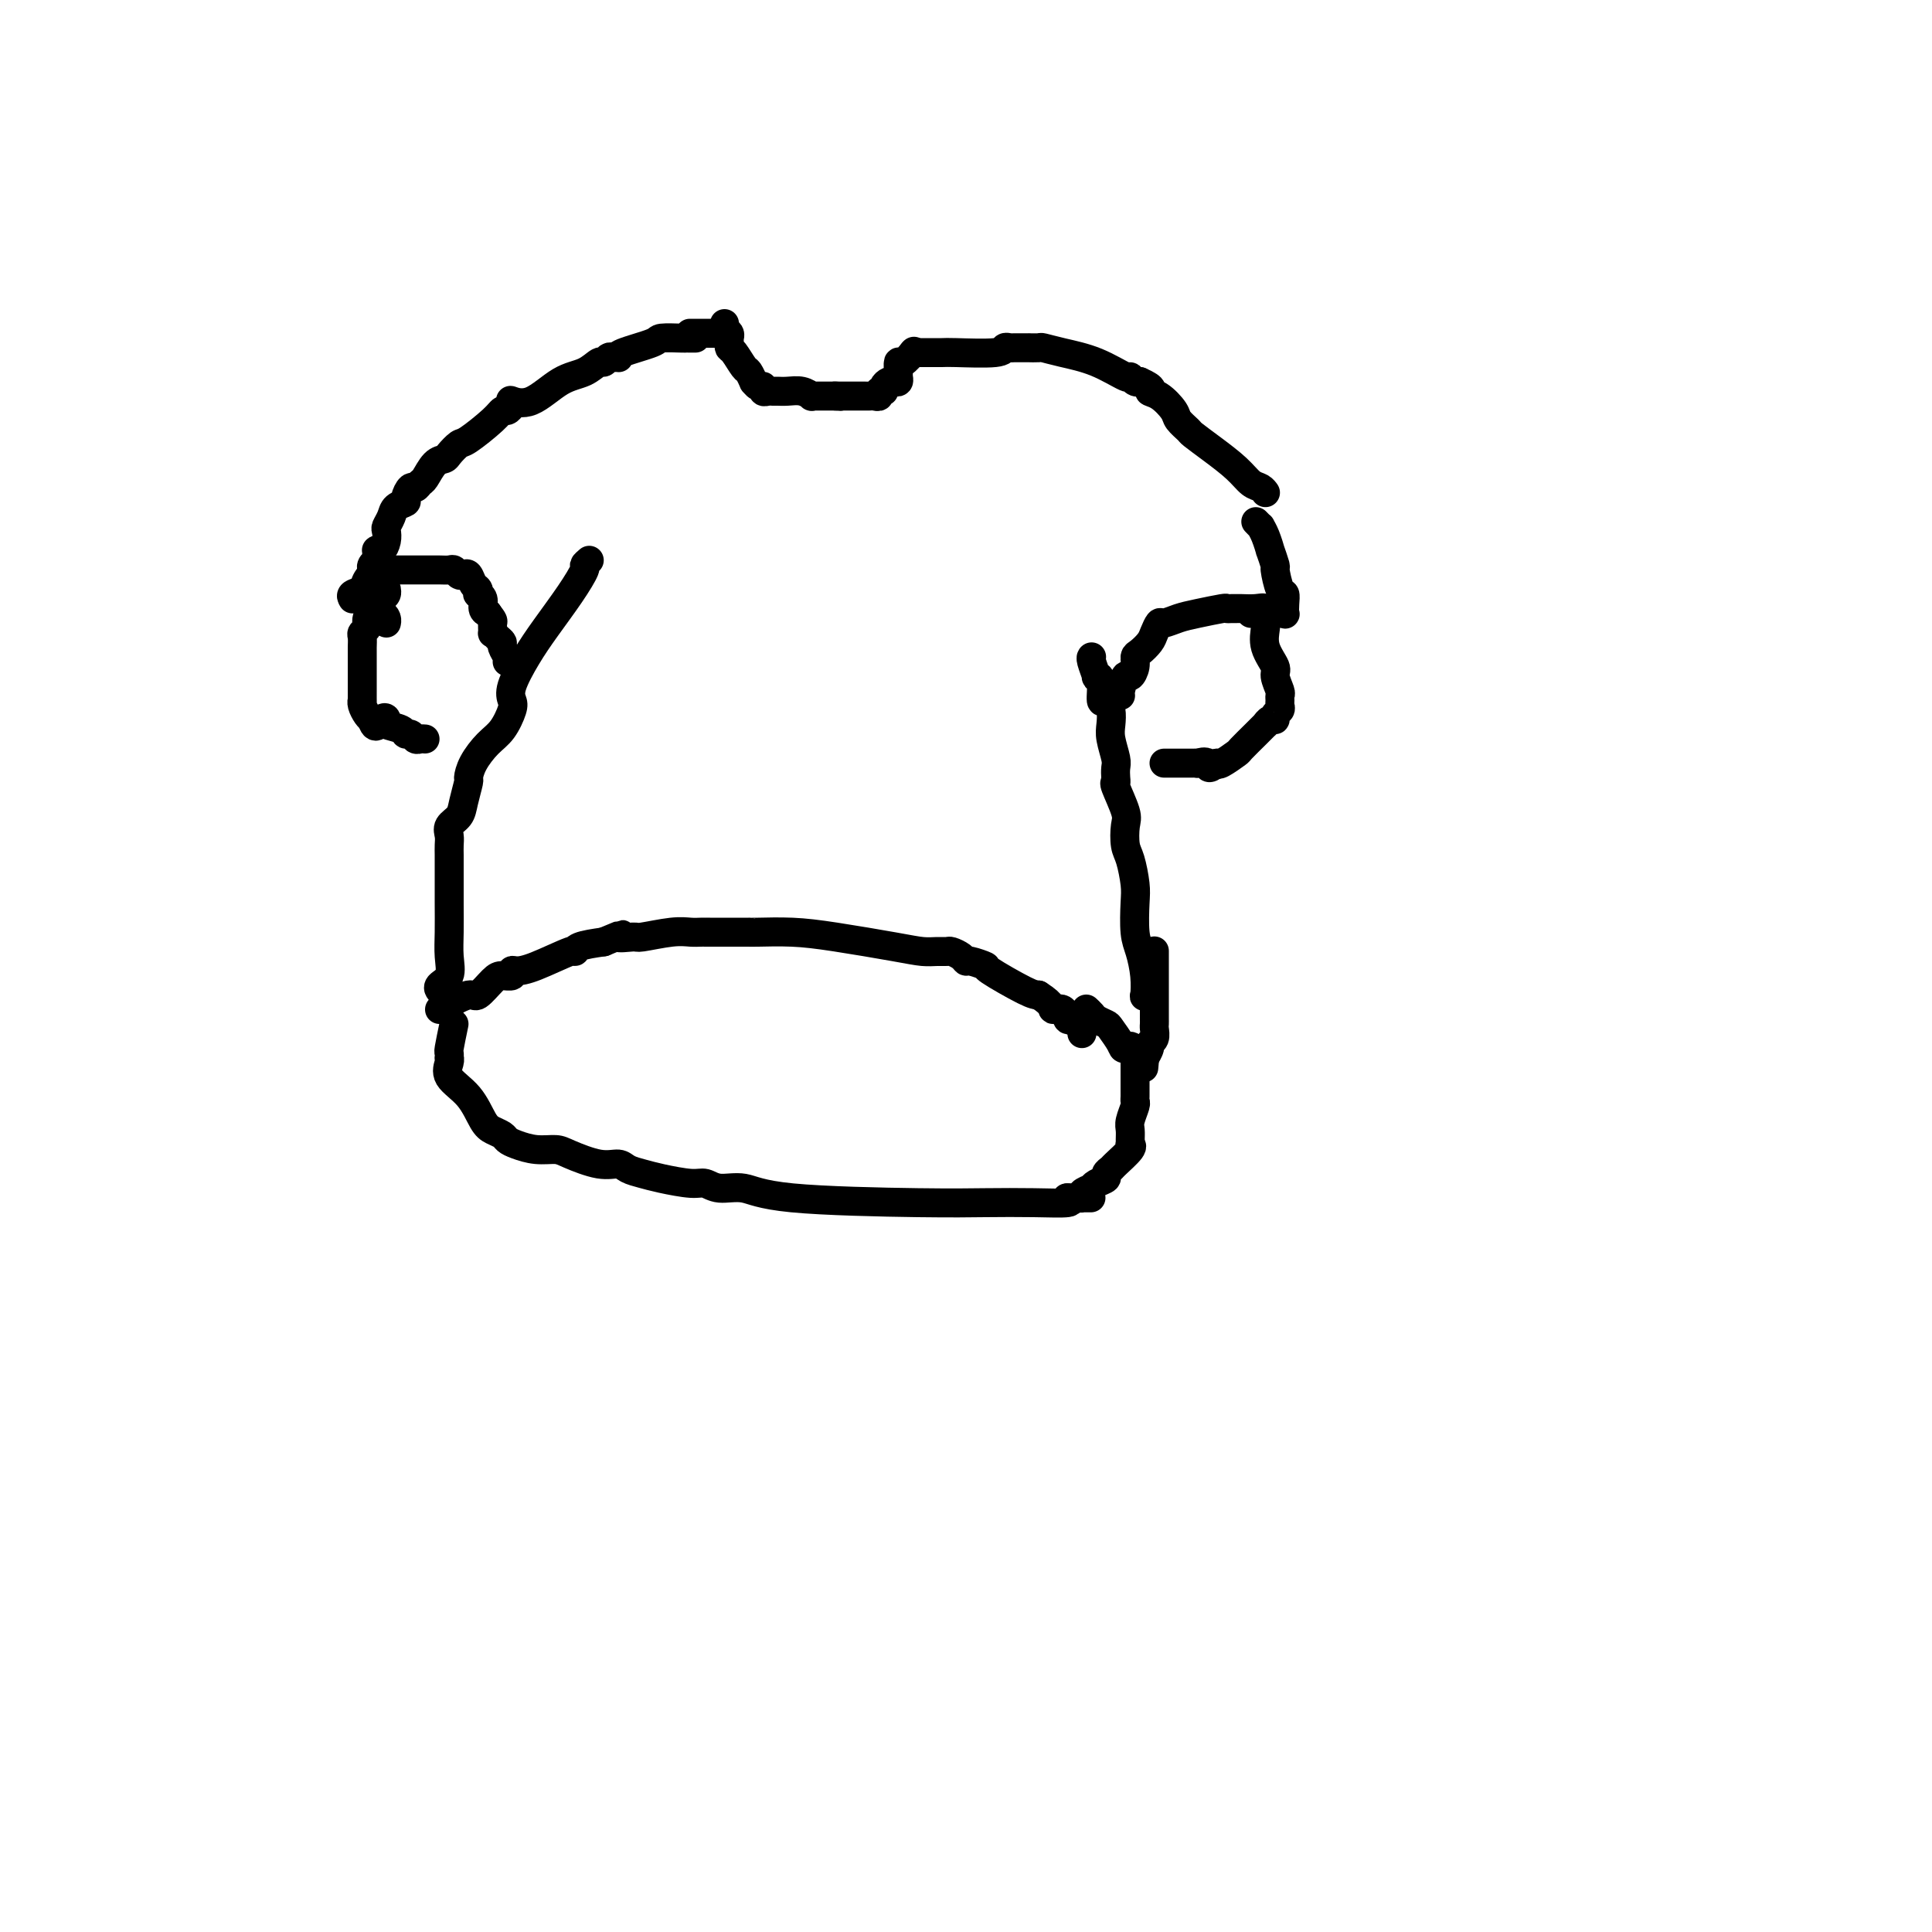<svg viewBox='0 0 400 400' version='1.1' xmlns='http://www.w3.org/2000/svg' xmlns:xlink='http://www.w3.org/1999/xlink'><g fill='none' stroke='#000000' stroke-width='6' stroke-linecap='round' stroke-linejoin='round'><path d='M150,67c-0.114,0.334 -0.227,0.667 0,1c0.227,0.333 0.795,0.664 1,1c0.205,0.336 0.048,0.675 0,1c-0.048,0.325 0.014,0.635 0,1c-0.014,0.365 -0.105,0.785 0,1c0.105,0.215 0.406,0.224 1,1c0.594,0.776 1.482,2.317 2,3c0.518,0.683 0.664,0.508 1,1c0.336,0.492 0.860,1.652 1,2c0.140,0.348 -0.103,-0.117 0,0c0.103,0.117 0.553,0.816 1,1c0.447,0.184 0.893,-0.147 1,0c0.107,0.147 -0.124,0.772 0,1c0.124,0.228 0.603,0.060 1,0c0.397,-0.060 0.713,-0.012 1,0c0.287,0.012 0.545,-0.011 1,0c0.455,0.011 1.106,0.055 2,0c0.894,-0.055 2.032,-0.211 3,0c0.968,0.211 1.765,0.789 2,1c0.235,0.211 -0.092,0.057 0,0c0.092,-0.057 0.602,-0.015 1,0c0.398,0.015 0.684,0.004 1,0c0.316,-0.004 0.662,-0.001 1,0c0.338,0.001 0.668,0.000 1,0c0.332,-0.000 0.666,-0.000 1,0'/><path d='M173,82c2.289,0.155 0.511,0.041 0,0c-0.511,-0.041 0.244,-0.011 1,0c0.756,0.011 1.512,0.003 2,0c0.488,-0.003 0.708,-0.001 1,0c0.292,0.001 0.657,0.001 1,0c0.343,-0.001 0.665,-0.004 1,0c0.335,0.004 0.682,0.016 1,0c0.318,-0.016 0.606,-0.060 1,0c0.394,0.060 0.893,0.223 1,0c0.107,-0.223 -0.179,-0.830 0,-1c0.179,-0.170 0.822,0.099 1,0c0.178,-0.099 -0.110,-0.566 0,-1c0.110,-0.434 0.618,-0.836 1,-1c0.382,-0.164 0.638,-0.091 1,0c0.362,0.091 0.831,0.198 1,0c0.169,-0.198 0.039,-0.701 0,-1c-0.039,-0.299 0.015,-0.392 0,-1c-0.015,-0.608 -0.097,-1.730 0,-2c0.097,-0.270 0.372,0.312 1,0c0.628,-0.312 1.608,-1.518 2,-2c0.392,-0.482 0.196,-0.241 0,0'/><path d='M189,73c0.422,-0.002 0.844,-0.004 2,0c1.156,0.004 3.045,0.015 4,0c0.955,-0.015 0.974,-0.057 3,0c2.026,0.057 6.057,0.211 8,0c1.943,-0.211 1.797,-0.789 2,-1c0.203,-0.211 0.755,-0.056 1,0c0.245,0.056 0.182,0.014 1,0c0.818,-0.014 2.516,-0.001 3,0c0.484,0.001 -0.246,-0.009 0,0c0.246,0.009 1.467,0.038 2,0c0.533,-0.038 0.377,-0.145 1,0c0.623,0.145 2.026,0.540 4,1c1.974,0.460 4.519,0.985 7,2c2.481,1.015 4.900,2.521 6,3c1.100,0.479 0.883,-0.067 1,0c0.117,0.067 0.570,0.749 1,1c0.430,0.251 0.837,0.072 1,0c0.163,-0.072 0.081,-0.036 0,0'/><path d='M236,79c3.472,1.517 2.153,1.811 2,2c-0.153,0.189 0.860,0.273 2,1c1.140,0.727 2.407,2.098 3,3c0.593,0.902 0.511,1.336 1,2c0.489,0.664 1.548,1.558 2,2c0.452,0.442 0.296,0.433 1,1c0.704,0.567 2.269,1.711 4,3c1.731,1.289 3.627,2.724 5,4c1.373,1.276 2.224,2.394 3,3c0.776,0.606 1.478,0.702 2,1c0.522,0.298 0.863,0.800 1,1c0.137,0.200 0.068,0.100 0,0'/><path d='M144,70c-0.308,0.001 -0.616,0.002 -1,0c-0.384,-0.002 -0.842,-0.008 -1,0c-0.158,0.008 -0.014,0.030 -1,0c-0.986,-0.030 -3.100,-0.113 -4,0c-0.900,0.113 -0.584,0.423 -2,1c-1.416,0.577 -4.564,1.421 -6,2c-1.436,0.579 -1.158,0.891 -1,1c0.158,0.109 0.198,0.013 0,0c-0.198,-0.013 -0.635,0.056 -1,0c-0.365,-0.056 -0.658,-0.236 -1,0c-0.342,0.236 -0.733,0.887 -1,1c-0.267,0.113 -0.408,-0.313 -1,0c-0.592,0.313 -1.633,1.366 -3,2c-1.367,0.634 -3.060,0.849 -5,2c-1.940,1.151 -4.128,3.236 -6,4c-1.872,0.764 -3.427,0.206 -4,0c-0.573,-0.206 -0.164,-0.059 0,0c0.164,0.059 0.082,0.029 0,0'/><path d='M106,84c-0.333,0.452 -0.665,0.904 -1,1c-0.335,0.096 -0.671,-0.164 -1,0c-0.329,0.164 -0.651,0.751 -2,2c-1.349,1.249 -3.726,3.159 -5,4c-1.274,0.841 -1.444,0.614 -2,1c-0.556,0.386 -1.497,1.384 -2,2c-0.503,0.616 -0.569,0.849 -1,1c-0.431,0.151 -1.228,0.221 -2,1c-0.772,0.779 -1.517,2.268 -2,3c-0.483,0.732 -0.702,0.707 -1,1c-0.298,0.293 -0.675,0.904 -1,1c-0.325,0.096 -0.598,-0.322 -1,0c-0.402,0.322 -0.935,1.386 -1,2c-0.065,0.614 0.336,0.780 0,1c-0.336,0.220 -1.410,0.495 -2,1c-0.590,0.505 -0.697,1.239 -1,2c-0.303,0.761 -0.803,1.549 -1,2c-0.197,0.451 -0.091,0.565 0,1c0.091,0.435 0.168,1.191 0,2c-0.168,0.809 -0.580,1.670 -1,2c-0.420,0.330 -0.848,0.130 -1,0c-0.152,-0.130 -0.027,-0.189 0,0c0.027,0.189 -0.045,0.625 0,1c0.045,0.375 0.208,0.688 0,1c-0.208,0.312 -0.787,0.622 -1,1c-0.213,0.378 -0.061,0.822 0,1c0.061,0.178 0.030,0.089 0,0'/><path d='M76,123c0.033,-0.092 0.065,-0.183 0,0c-0.065,0.183 -0.228,0.642 0,1c0.228,0.358 0.849,0.617 1,1c0.151,0.383 -0.166,0.890 0,1c0.166,0.110 0.815,-0.177 1,0c0.185,0.177 -0.094,0.818 0,1c0.094,0.182 0.561,-0.096 1,0c0.439,0.096 0.849,0.564 1,1c0.151,0.436 0.043,0.839 0,1c-0.043,0.161 -0.022,0.081 0,0'/><path d='M122,116c-0.480,0.414 -0.960,0.828 -1,1c-0.040,0.172 0.360,0.101 0,1c-0.360,0.899 -1.480,2.769 -3,5c-1.520,2.231 -3.439,4.822 -5,7c-1.561,2.178 -2.763,3.941 -4,6c-1.237,2.059 -2.508,4.412 -3,6c-0.492,1.588 -0.205,2.409 0,3c0.205,0.591 0.328,0.950 0,2c-0.328,1.050 -1.106,2.789 -2,4c-0.894,1.211 -1.903,1.892 -3,3c-1.097,1.108 -2.282,2.643 -3,4c-0.718,1.357 -0.971,2.538 -1,3c-0.029,0.462 0.164,0.207 0,1c-0.164,0.793 -0.685,2.635 -1,4c-0.315,1.365 -0.424,2.253 -1,3c-0.576,0.747 -1.618,1.355 -2,2c-0.382,0.645 -0.102,1.329 0,2c0.102,0.671 0.027,1.328 0,2c-0.027,0.672 -0.007,1.358 0,2c0.007,0.642 0.001,1.241 0,2c-0.001,0.759 0.002,1.677 0,3c-0.002,1.323 -0.008,3.051 0,5c0.008,1.949 0.030,4.120 0,6c-0.030,1.880 -0.113,3.471 0,5c0.113,1.529 0.422,2.998 0,4c-0.422,1.002 -1.575,1.539 -2,2c-0.425,0.461 -0.121,0.846 0,1c0.121,0.154 0.061,0.077 0,0'/><path d='M91,209c0.956,0.047 1.912,0.093 2,0c0.088,-0.093 -0.693,-0.327 0,-1c0.693,-0.673 2.859,-1.787 4,-2c1.141,-0.213 1.258,0.475 2,0c0.742,-0.475 2.109,-2.113 3,-3c0.891,-0.887 1.305,-1.023 2,-1c0.695,0.023 1.672,0.205 2,0c0.328,-0.205 0.007,-0.796 0,-1c-0.007,-0.204 0.299,-0.019 1,0c0.701,0.019 1.795,-0.128 4,-1c2.205,-0.872 5.519,-2.471 7,-3c1.481,-0.529 1.130,0.011 1,0c-0.130,-0.011 -0.037,-0.575 1,-1c1.037,-0.425 3.019,-0.713 5,-1'/><path d='M125,195c5.768,-2.388 3.187,-1.358 3,-1c-0.187,0.358 2.019,0.043 3,0c0.981,-0.043 0.736,0.185 2,0c1.264,-0.185 4.037,-0.781 6,-1c1.963,-0.219 3.114,-0.059 4,0c0.886,0.059 1.505,0.016 2,0c0.495,-0.016 0.866,-0.004 1,0c0.134,0.004 0.029,0.001 0,0c-0.029,-0.001 0.016,-0.000 1,0c0.984,0.000 2.907,0.000 4,0c1.093,-0.000 1.357,-0.001 2,0c0.643,0.001 1.666,0.002 2,0c0.334,-0.002 -0.022,-0.008 0,0c0.022,0.008 0.421,0.030 2,0c1.579,-0.030 4.338,-0.113 7,0c2.662,0.113 5.228,0.423 9,1c3.772,0.577 8.750,1.422 12,2c3.250,0.578 4.772,0.890 6,1c1.228,0.110 2.161,0.020 3,0c0.839,-0.020 1.584,0.032 2,0c0.416,-0.032 0.502,-0.148 1,0c0.498,0.148 1.409,0.562 2,1c0.591,0.438 0.861,0.902 1,1c0.139,0.098 0.145,-0.170 1,0c0.855,0.170 2.559,0.777 3,1c0.441,0.223 -0.381,0.060 1,1c1.381,0.940 4.966,2.983 7,4c2.034,1.017 2.517,1.009 3,1'/><path d='M215,206c3.355,2.105 2.744,2.868 3,3c0.256,0.132 1.379,-0.368 2,0c0.621,0.368 0.741,1.605 1,2c0.259,0.395 0.658,-0.052 1,0c0.342,0.052 0.628,0.601 1,1c0.372,0.399 0.831,0.646 1,1c0.169,0.354 0.048,0.815 0,1c-0.048,0.185 -0.024,0.092 0,0'/><path d='M94,212c-0.422,2.031 -0.844,4.062 -1,5c-0.156,0.938 -0.045,0.782 0,1c0.045,0.218 0.025,0.811 0,1c-0.025,0.189 -0.053,-0.027 0,0c0.053,0.027 0.188,0.297 0,1c-0.188,0.703 -0.699,1.837 0,3c0.699,1.163 2.606,2.353 4,4c1.394,1.647 2.273,3.750 3,5c0.727,1.250 1.303,1.645 2,2c0.697,0.355 1.517,0.669 2,1c0.483,0.331 0.629,0.679 1,1c0.371,0.321 0.966,0.616 2,1c1.034,0.384 2.508,0.859 4,1c1.492,0.141 3.004,-0.050 4,0c0.996,0.050 1.477,0.342 3,1c1.523,0.658 4.088,1.682 6,2c1.912,0.318 3.170,-0.068 4,0c0.830,0.068 1.233,0.592 2,1c0.767,0.408 1.897,0.702 3,1c1.103,0.298 2.177,0.600 4,1c1.823,0.400 4.394,0.898 6,1c1.606,0.102 2.246,-0.193 3,0c0.754,0.193 1.621,0.875 3,1c1.379,0.125 3.268,-0.306 5,0c1.732,0.306 3.306,1.351 10,2c6.694,0.649 18.509,0.903 26,1c7.491,0.097 10.657,0.036 14,0c3.343,-0.036 6.861,-0.048 10,0c3.139,0.048 5.897,0.157 7,0c1.103,-0.157 0.552,-0.578 0,-1'/><path d='M221,248c9.056,-0.001 3.195,-0.003 1,0c-2.195,0.003 -0.724,0.011 0,0c0.724,-0.011 0.701,-0.041 1,0c0.299,0.041 0.919,0.152 1,0c0.081,-0.152 -0.377,-0.565 0,-1c0.377,-0.435 1.589,-0.890 2,-1c0.411,-0.110 0.023,0.125 0,0c-0.023,-0.125 0.320,-0.609 1,-1c0.680,-0.391 1.696,-0.689 2,-1c0.304,-0.311 -0.104,-0.633 0,-1c0.104,-0.367 0.722,-0.777 1,-1c0.278,-0.223 0.218,-0.258 1,-1c0.782,-0.742 2.406,-2.191 3,-3c0.594,-0.809 0.158,-0.978 0,-1c-0.158,-0.022 -0.039,0.103 0,0c0.039,-0.103 -0.004,-0.433 0,-1c0.004,-0.567 0.054,-1.369 0,-2c-0.054,-0.631 -0.211,-1.090 0,-2c0.211,-0.910 0.788,-2.271 1,-3c0.212,-0.729 0.057,-0.825 0,-1c-0.057,-0.175 -0.015,-0.427 0,-1c0.015,-0.573 0.004,-1.467 0,-2c-0.004,-0.533 -0.001,-0.706 0,-1c0.001,-0.294 0.000,-0.708 0,-1c-0.000,-0.292 -0.000,-0.463 0,-1c0.000,-0.537 0.000,-1.439 0,-2c-0.000,-0.561 -0.000,-0.780 0,-1'/><path d='M235,219c-0.268,-3.377 -1.438,-2.319 -2,-2c-0.562,0.319 -0.518,-0.099 -1,-1c-0.482,-0.901 -1.492,-2.284 -2,-3c-0.508,-0.716 -0.515,-0.767 -1,-1c-0.485,-0.233 -1.450,-0.650 -2,-1c-0.550,-0.350 -0.687,-0.633 -1,-1c-0.313,-0.367 -0.804,-0.819 -1,-1c-0.196,-0.181 -0.098,-0.090 0,0'/><path d='M238,206c-0.417,-0.086 -0.833,-0.173 -1,0c-0.167,0.173 -0.083,0.605 0,0c0.083,-0.605 0.167,-2.246 0,-4c-0.167,-1.754 -0.583,-3.621 -1,-5c-0.417,-1.379 -0.833,-2.268 -1,-4c-0.167,-1.732 -0.084,-4.306 0,-6c0.084,-1.694 0.168,-2.509 0,-4c-0.168,-1.491 -0.588,-3.657 -1,-5c-0.412,-1.343 -0.814,-1.862 -1,-3c-0.186,-1.138 -0.155,-2.895 0,-4c0.155,-1.105 0.434,-1.556 0,-3c-0.434,-1.444 -1.579,-3.879 -2,-5c-0.421,-1.121 -0.116,-0.926 0,-1c0.116,-0.074 0.045,-0.417 0,-1c-0.045,-0.583 -0.064,-1.405 0,-2c0.064,-0.595 0.211,-0.963 0,-2c-0.211,-1.037 -0.778,-2.743 -1,-4c-0.222,-1.257 -0.097,-2.063 0,-3c0.097,-0.937 0.165,-2.003 0,-3c-0.165,-0.997 -0.565,-1.925 -1,-2c-0.435,-0.075 -0.905,0.702 -1,0c-0.095,-0.702 0.185,-2.882 0,-4c-0.185,-1.118 -0.834,-1.175 -1,-1c-0.166,0.175 0.151,0.583 0,0c-0.151,-0.583 -0.772,-2.157 -1,-3c-0.228,-0.843 -0.065,-0.955 0,-1c0.065,-0.045 0.033,-0.022 0,0'/><path d='M260,108c0.444,0.457 0.888,0.914 1,1c0.112,0.086 -0.110,-0.200 0,0c0.110,0.200 0.550,0.887 1,2c0.450,1.113 0.908,2.652 1,3c0.092,0.348 -0.182,-0.497 0,0c0.182,0.497 0.819,2.335 1,3c0.181,0.665 -0.095,0.158 0,1c0.095,0.842 0.562,3.035 1,4c0.438,0.965 0.846,0.704 1,1c0.154,0.296 0.052,1.151 0,2c-0.052,0.849 -0.055,1.692 0,2c0.055,0.308 0.169,0.083 0,0c-0.169,-0.083 -0.623,-0.022 -1,0c-0.377,0.022 -0.679,0.006 -1,0c-0.321,-0.006 -0.660,-0.003 -1,0'/><path d='M263,127c-0.614,0.083 -0.651,-0.710 -1,-1c-0.349,-0.290 -1.012,-0.078 -2,0c-0.988,0.078 -2.303,0.020 -3,0c-0.697,-0.020 -0.777,-0.002 -1,0c-0.223,0.002 -0.590,-0.011 -1,0c-0.410,0.011 -0.863,0.046 -1,0c-0.137,-0.046 0.041,-0.172 -1,0c-1.041,0.172 -3.301,0.640 -5,1c-1.699,0.360 -2.835,0.610 -4,1c-1.165,0.390 -2.357,0.920 -3,1c-0.643,0.080 -0.737,-0.292 -1,0c-0.263,0.292 -0.697,1.246 -1,2c-0.303,0.754 -0.477,1.306 -1,2c-0.523,0.694 -1.397,1.528 -2,2c-0.603,0.472 -0.936,0.582 -1,1c-0.064,0.418 0.140,1.145 0,2c-0.140,0.855 -0.626,1.837 -1,2c-0.374,0.163 -0.636,-0.492 -1,0c-0.364,0.492 -0.829,2.133 -1,3c-0.171,0.867 -0.049,0.962 0,1c0.049,0.038 0.024,0.019 0,0'/><path d='M259,127c0.340,0.001 0.679,0.003 1,0c0.321,-0.003 0.622,-0.010 1,0c0.378,0.010 0.831,0.039 1,0c0.169,-0.039 0.053,-0.144 0,0c-0.053,0.144 -0.043,0.537 0,1c0.043,0.463 0.121,0.996 0,2c-0.121,1.004 -0.439,2.478 0,4c0.439,1.522 1.634,3.090 2,4c0.366,0.910 -0.098,1.161 0,2c0.098,0.839 0.759,2.266 1,3c0.241,0.734 0.060,0.774 0,1c-0.060,0.226 -0.001,0.639 0,1c0.001,0.361 -0.055,0.670 0,1c0.055,0.330 0.221,0.681 0,1c-0.221,0.319 -0.828,0.606 -1,1c-0.172,0.394 0.093,0.895 0,1c-0.093,0.105 -0.544,-0.185 -1,0c-0.456,0.185 -0.918,0.846 -1,1c-0.082,0.154 0.216,-0.200 0,0c-0.216,0.200 -0.947,0.954 -2,2c-1.053,1.046 -2.426,2.383 -3,3c-0.574,0.617 -0.347,0.512 -1,1c-0.653,0.488 -2.187,1.568 -3,2c-0.813,0.432 -0.907,0.216 -1,0'/><path d='M252,158c-2.339,1.856 -1.687,0.497 -2,0c-0.313,-0.497 -1.589,-0.133 -2,0c-0.411,0.133 0.045,0.036 0,0c-0.045,-0.036 -0.589,-0.010 -1,0c-0.411,0.010 -0.687,0.003 -1,0c-0.313,-0.003 -0.662,-0.001 -1,0c-0.338,0.001 -0.665,0.000 -1,0c-0.335,-0.000 -0.677,-0.000 -1,0c-0.323,0.000 -0.625,0.000 -1,0c-0.375,-0.000 -0.821,-0.000 -1,0c-0.179,0.000 -0.089,0.000 0,0'/><path d='M73,124c-0.211,-0.354 -0.422,-0.708 0,-1c0.422,-0.292 1.476,-0.523 2,-1c0.524,-0.477 0.518,-1.200 1,-2c0.482,-0.800 1.453,-1.679 2,-2c0.547,-0.321 0.672,-0.086 1,0c0.328,0.086 0.861,0.023 1,0c0.139,-0.023 -0.115,-0.006 0,0c0.115,0.006 0.598,0.002 1,0c0.402,-0.002 0.724,-0.001 2,0c1.276,0.001 3.508,0.004 5,0c1.492,-0.004 2.245,-0.015 3,0c0.755,0.015 1.512,0.055 2,0c0.488,-0.055 0.708,-0.204 1,0c0.292,0.204 0.656,0.761 1,1c0.344,0.239 0.667,0.159 1,0c0.333,-0.159 0.677,-0.397 1,0c0.323,0.397 0.626,1.429 1,2c0.374,0.571 0.817,0.682 1,1c0.183,0.318 0.104,0.845 0,1c-0.104,0.155 -0.234,-0.062 0,0c0.234,0.062 0.832,0.401 1,1c0.168,0.599 -0.095,1.457 0,2c0.095,0.543 0.547,0.772 1,1'/><path d='M101,127c1.306,1.721 1.072,1.522 1,2c-0.072,0.478 0.018,1.633 0,2c-0.018,0.367 -0.145,-0.053 0,0c0.145,0.053 0.561,0.578 1,1c0.439,0.422 0.902,0.740 1,1c0.098,0.260 -0.170,0.461 0,1c0.170,0.539 0.776,1.414 1,2c0.224,0.586 0.064,0.882 0,1c-0.064,0.118 -0.032,0.059 0,0'/><path d='M80,122c0.061,0.356 0.121,0.711 0,1c-0.121,0.289 -0.424,0.511 -1,1c-0.576,0.489 -1.426,1.245 -2,2c-0.574,0.755 -0.872,1.511 -1,2c-0.128,0.489 -0.087,0.712 0,1c0.087,0.288 0.219,0.640 0,1c-0.219,0.360 -0.791,0.726 -1,1c-0.209,0.274 -0.056,0.454 0,1c0.056,0.546 0.015,1.456 0,2c-0.015,0.544 -0.004,0.722 0,1c0.004,0.278 0.001,0.655 0,1c-0.001,0.345 -0.000,0.658 0,1c0.000,0.342 0.000,0.712 0,1c-0.000,0.288 0.000,0.493 0,1c-0.000,0.507 -0.001,1.315 0,2c0.001,0.685 0.003,1.248 0,2c-0.003,0.752 -0.012,1.693 0,2c0.012,0.307 0.044,-0.021 0,0c-0.044,0.021 -0.166,0.390 0,1c0.166,0.610 0.619,1.460 1,2c0.381,0.540 0.691,0.770 1,1'/><path d='M77,149c0.690,2.643 1.413,0.751 2,0c0.587,-0.751 1.036,-0.360 1,0c-0.036,0.360 -0.557,0.689 0,1c0.557,0.311 2.190,0.605 3,1c0.810,0.395 0.795,0.890 1,1c0.205,0.110 0.630,-0.167 1,0c0.370,0.167 0.687,0.777 1,1c0.313,0.223 0.623,0.060 1,0c0.377,-0.060 0.822,-0.017 1,0c0.178,0.017 0.089,0.009 0,0'/><path d='M239,197c-0.000,-0.108 -0.000,-0.216 0,0c0.000,0.216 0.000,0.756 0,1c-0.000,0.244 -0.000,0.190 0,1c0.000,0.810 0.000,2.483 0,3c-0.000,0.517 -0.000,-0.122 0,0c0.000,0.122 0.000,1.003 0,2c-0.000,0.997 -0.000,2.109 0,3c0.000,0.891 0.000,1.563 0,2c-0.000,0.437 -0.000,0.641 0,1c0.000,0.359 0.001,0.873 0,1c-0.001,0.127 -0.004,-0.135 0,0c0.004,0.135 0.016,0.665 0,1c-0.016,0.335 -0.061,0.475 0,1c0.061,0.525 0.226,1.433 0,2c-0.226,0.567 -0.844,0.791 -1,1c-0.156,0.209 0.150,0.402 0,1c-0.150,0.598 -0.757,1.599 -1,2c-0.243,0.401 -0.121,0.200 0,0'/><path d='M237,219c-0.333,3.667 -0.167,1.833 0,0'/><path d='M149,69c-0.192,0.000 -0.385,0.000 -1,0c-0.615,0.000 -1.654,0.000 -2,0c-0.346,0.000 0.000,0.000 0,0c0.000,0.000 -0.346,0.000 -1,0c-0.654,0.000 -1.615,0.000 -2,0c-0.385,0.000 -0.192,0.000 0,0'/></g>
</svg>